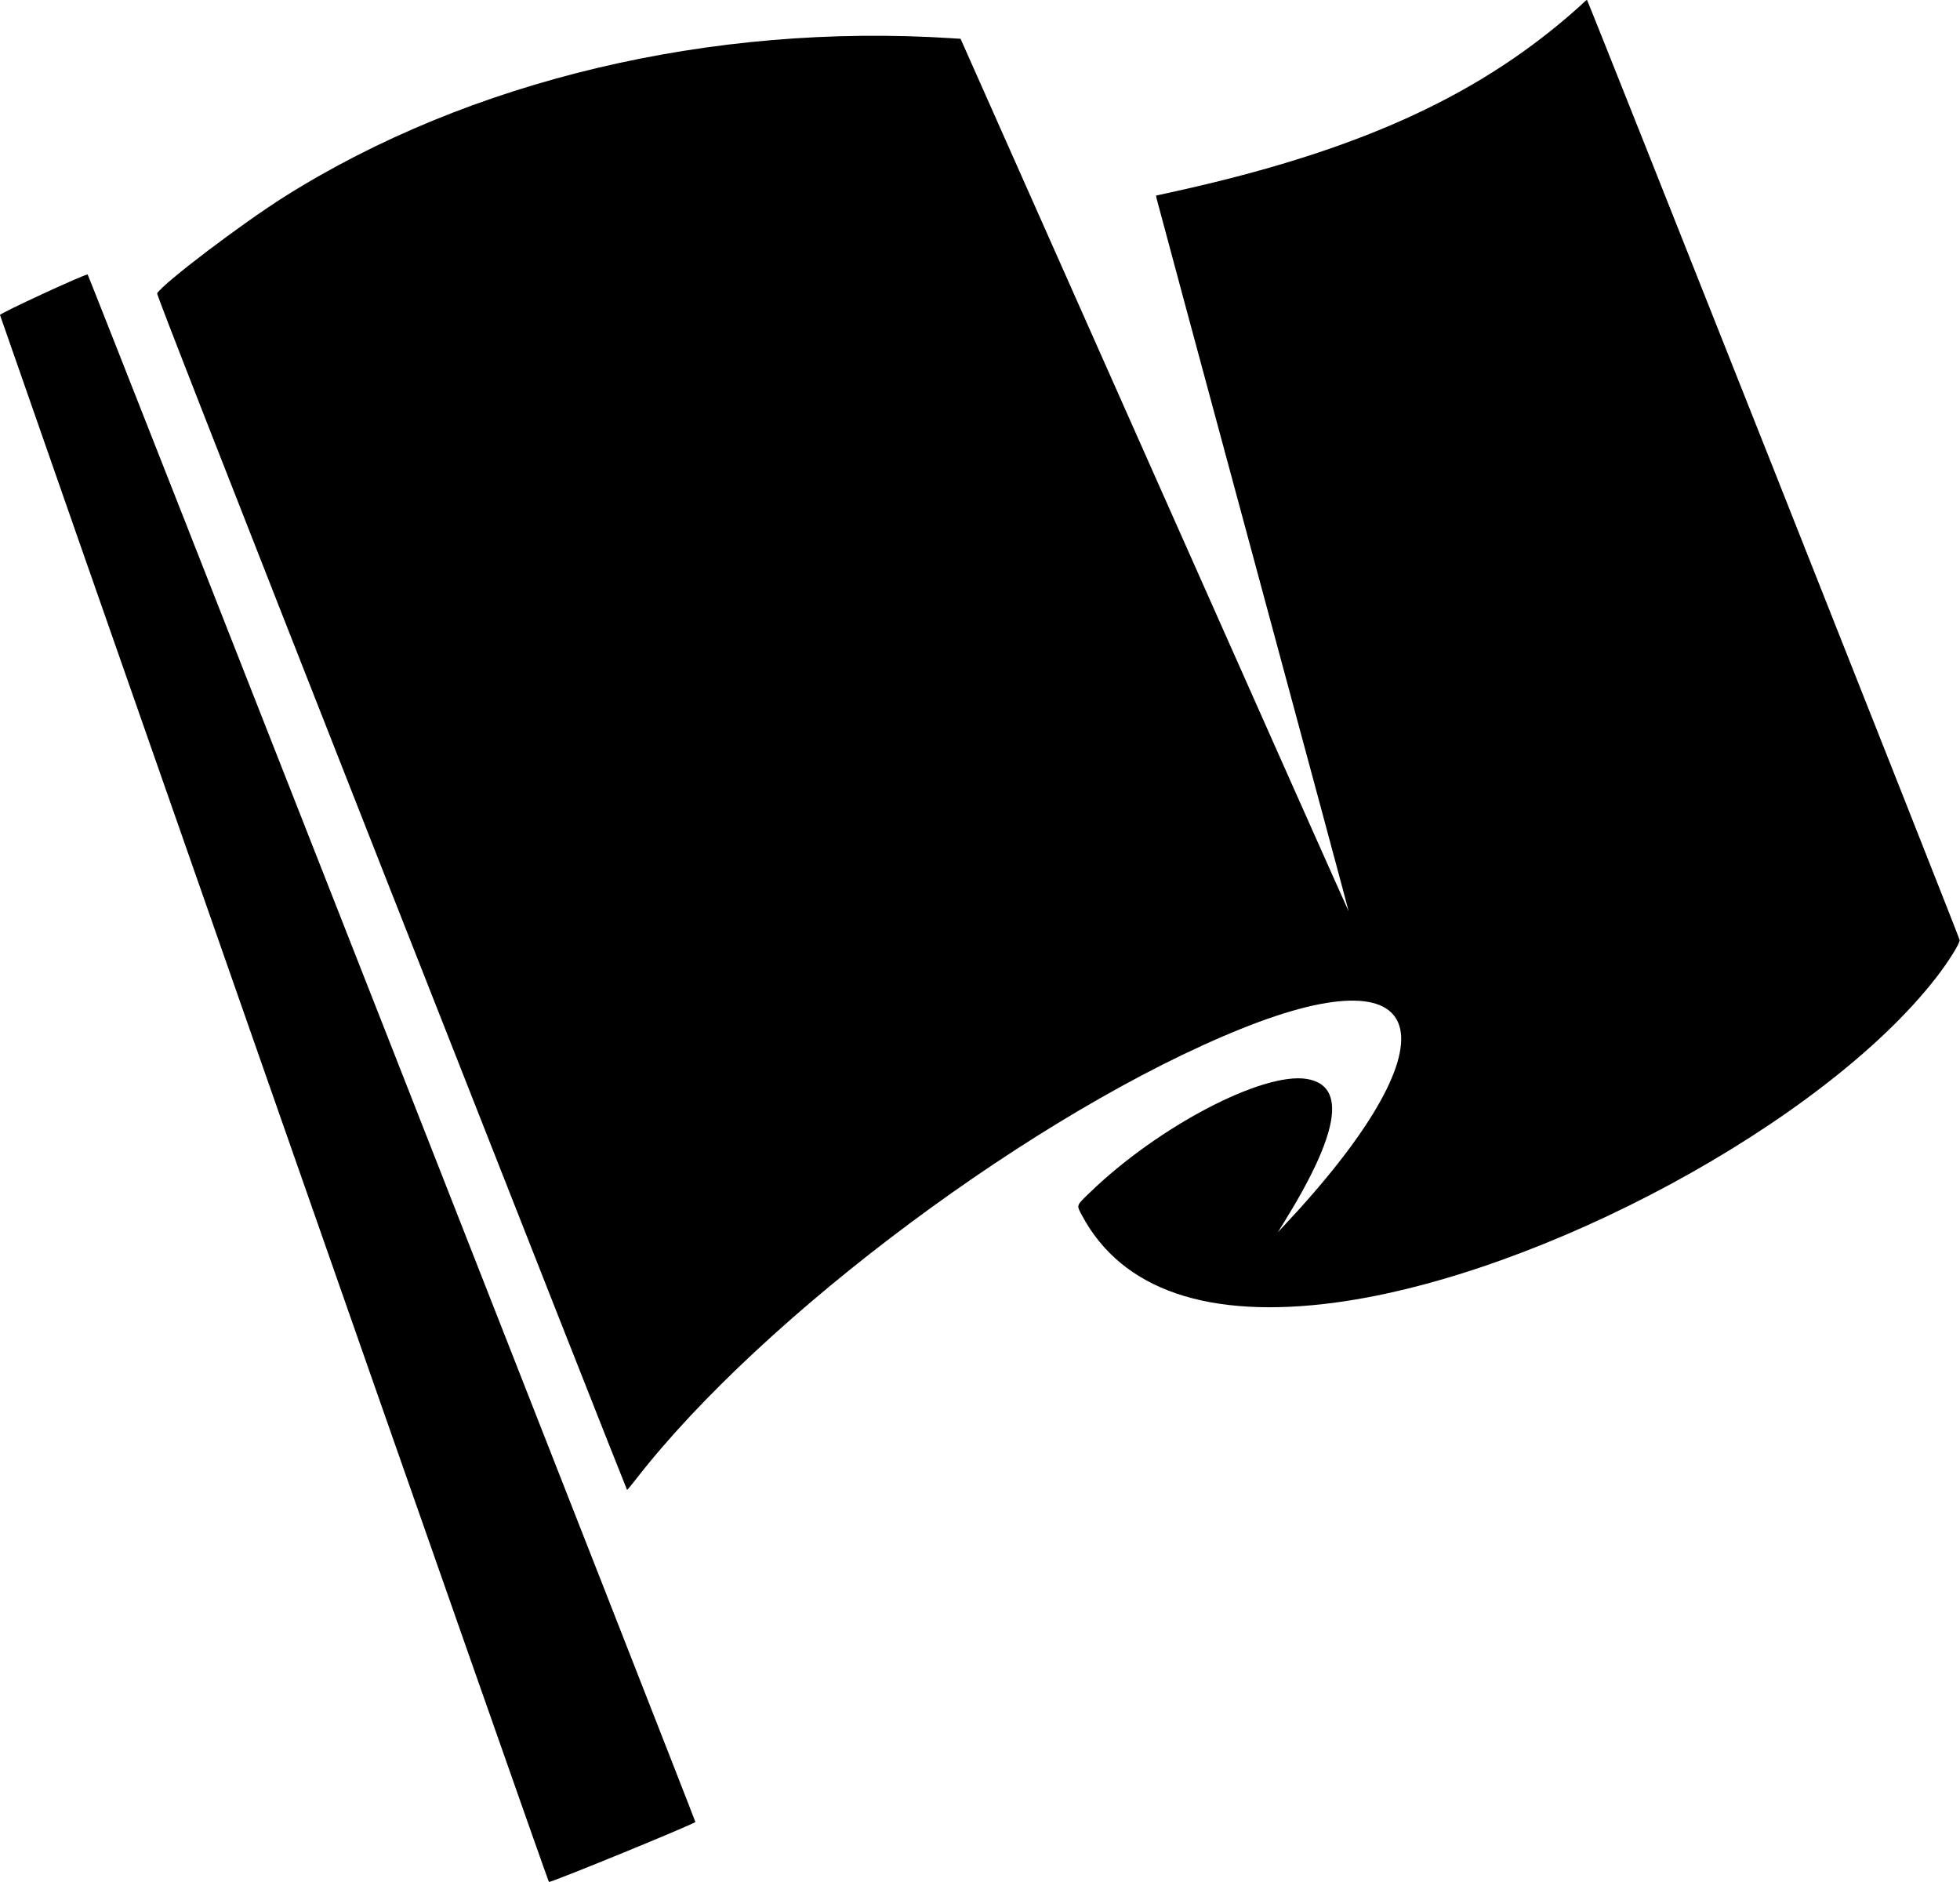 <?xml version="1.0" encoding="UTF-8" standalone="no"?>
<!DOCTYPE svg PUBLIC "-//W3C//DTD SVG 1.1//EN" "http://www.w3.org/Graphics/SVG/1.1/DTD/svg11.dtd">
<svg width="100%" height="100%" viewBox="0 0 2400 2304" version="1.1" xmlns="http://www.w3.org/2000/svg" xmlns:xlink="http://www.w3.org/1999/xlink" xml:space="preserve" xmlns:serif="http://www.serif.com/" style="fill-rule:evenodd;clip-rule:evenodd;stroke-linejoin:round;stroke-miterlimit:2;">
    <g transform="matrix(1,0,0,1,-0.004,0.001)">
        <g transform="matrix(1,0,0,1,-0.265,0)">
            <path id="path4145" d="M336.02,1345.9C151.59,818.96 0.5,386.83 0.27,385.61C-0.119,383.6 102.85,335.99 107.58,336C108.542,336.001 850.73,2225.5 851.74,2230.5C852.106,2232.32 677.23,2303.98 672.42,2303.98C671.83,2303.98 520.45,1872.84 336.02,1345.89L336.02,1345.9Z" style="fill-rule:nonzero;"/>
        </g>
        <g transform="matrix(1,0,0,1,-0.265,0)">
            <path id="path4141" d="M479.51,1092.4C257.97,529.29 191.89,360.39 192.67,359.13C200.58,346.32 296.04,273.92 348.95,240.58C575.14,98.11 871.43,27.84 1166,46.82L1176.48,47.495L1413.92,581.745C1544.51,875.585 1651.51,1115.85 1651.69,1115.66C1651.87,1115.49 1599.11,919.625 1534.44,680.415C1469.77,441.205 1416.64,244.125 1416.35,242.455L1415.83,239.423L1433.17,235.637C1655.89,187.013 1802.97,121.657 1922.81,18.067C1930.35,11.545 1937.84,4.81 1939.46,3.099C1941.16,1.398 1942.96,-0.001 1943.56,-0.001C1944.59,-0.001 2398.75,1145.4 2399.81,1150.7C2400.55,1154.39 2386.01,1177.65 2370.54,1197.51C2233.06,1374 1888.51,1560.34 1636.44,1594.51C1480.08,1615.7 1373.98,1579.38 1325.15,1487.93C1318.26,1475.02 1317.79,1476.41 1334.36,1460.35C1417.94,1379.3 1546.75,1311.83 1600.6,1320.91C1649.68,1329.18 1640.22,1387.42 1571.93,1497.35L1565,1508.52L1570.76,1502.39C1783.18,1276.9 1759.52,1163.08 1520.24,1259.4C1271.26,1359.62 935.582,1609.35 779.112,1810.76C773.451,1818.05 768.496,1824.01 768.102,1824.01C767.708,1824.01 637.852,1494.78 479.532,1092.39L479.51,1092.4Z" style="fill-rule:nonzero;"/>
        </g>
    </g>
</svg>

